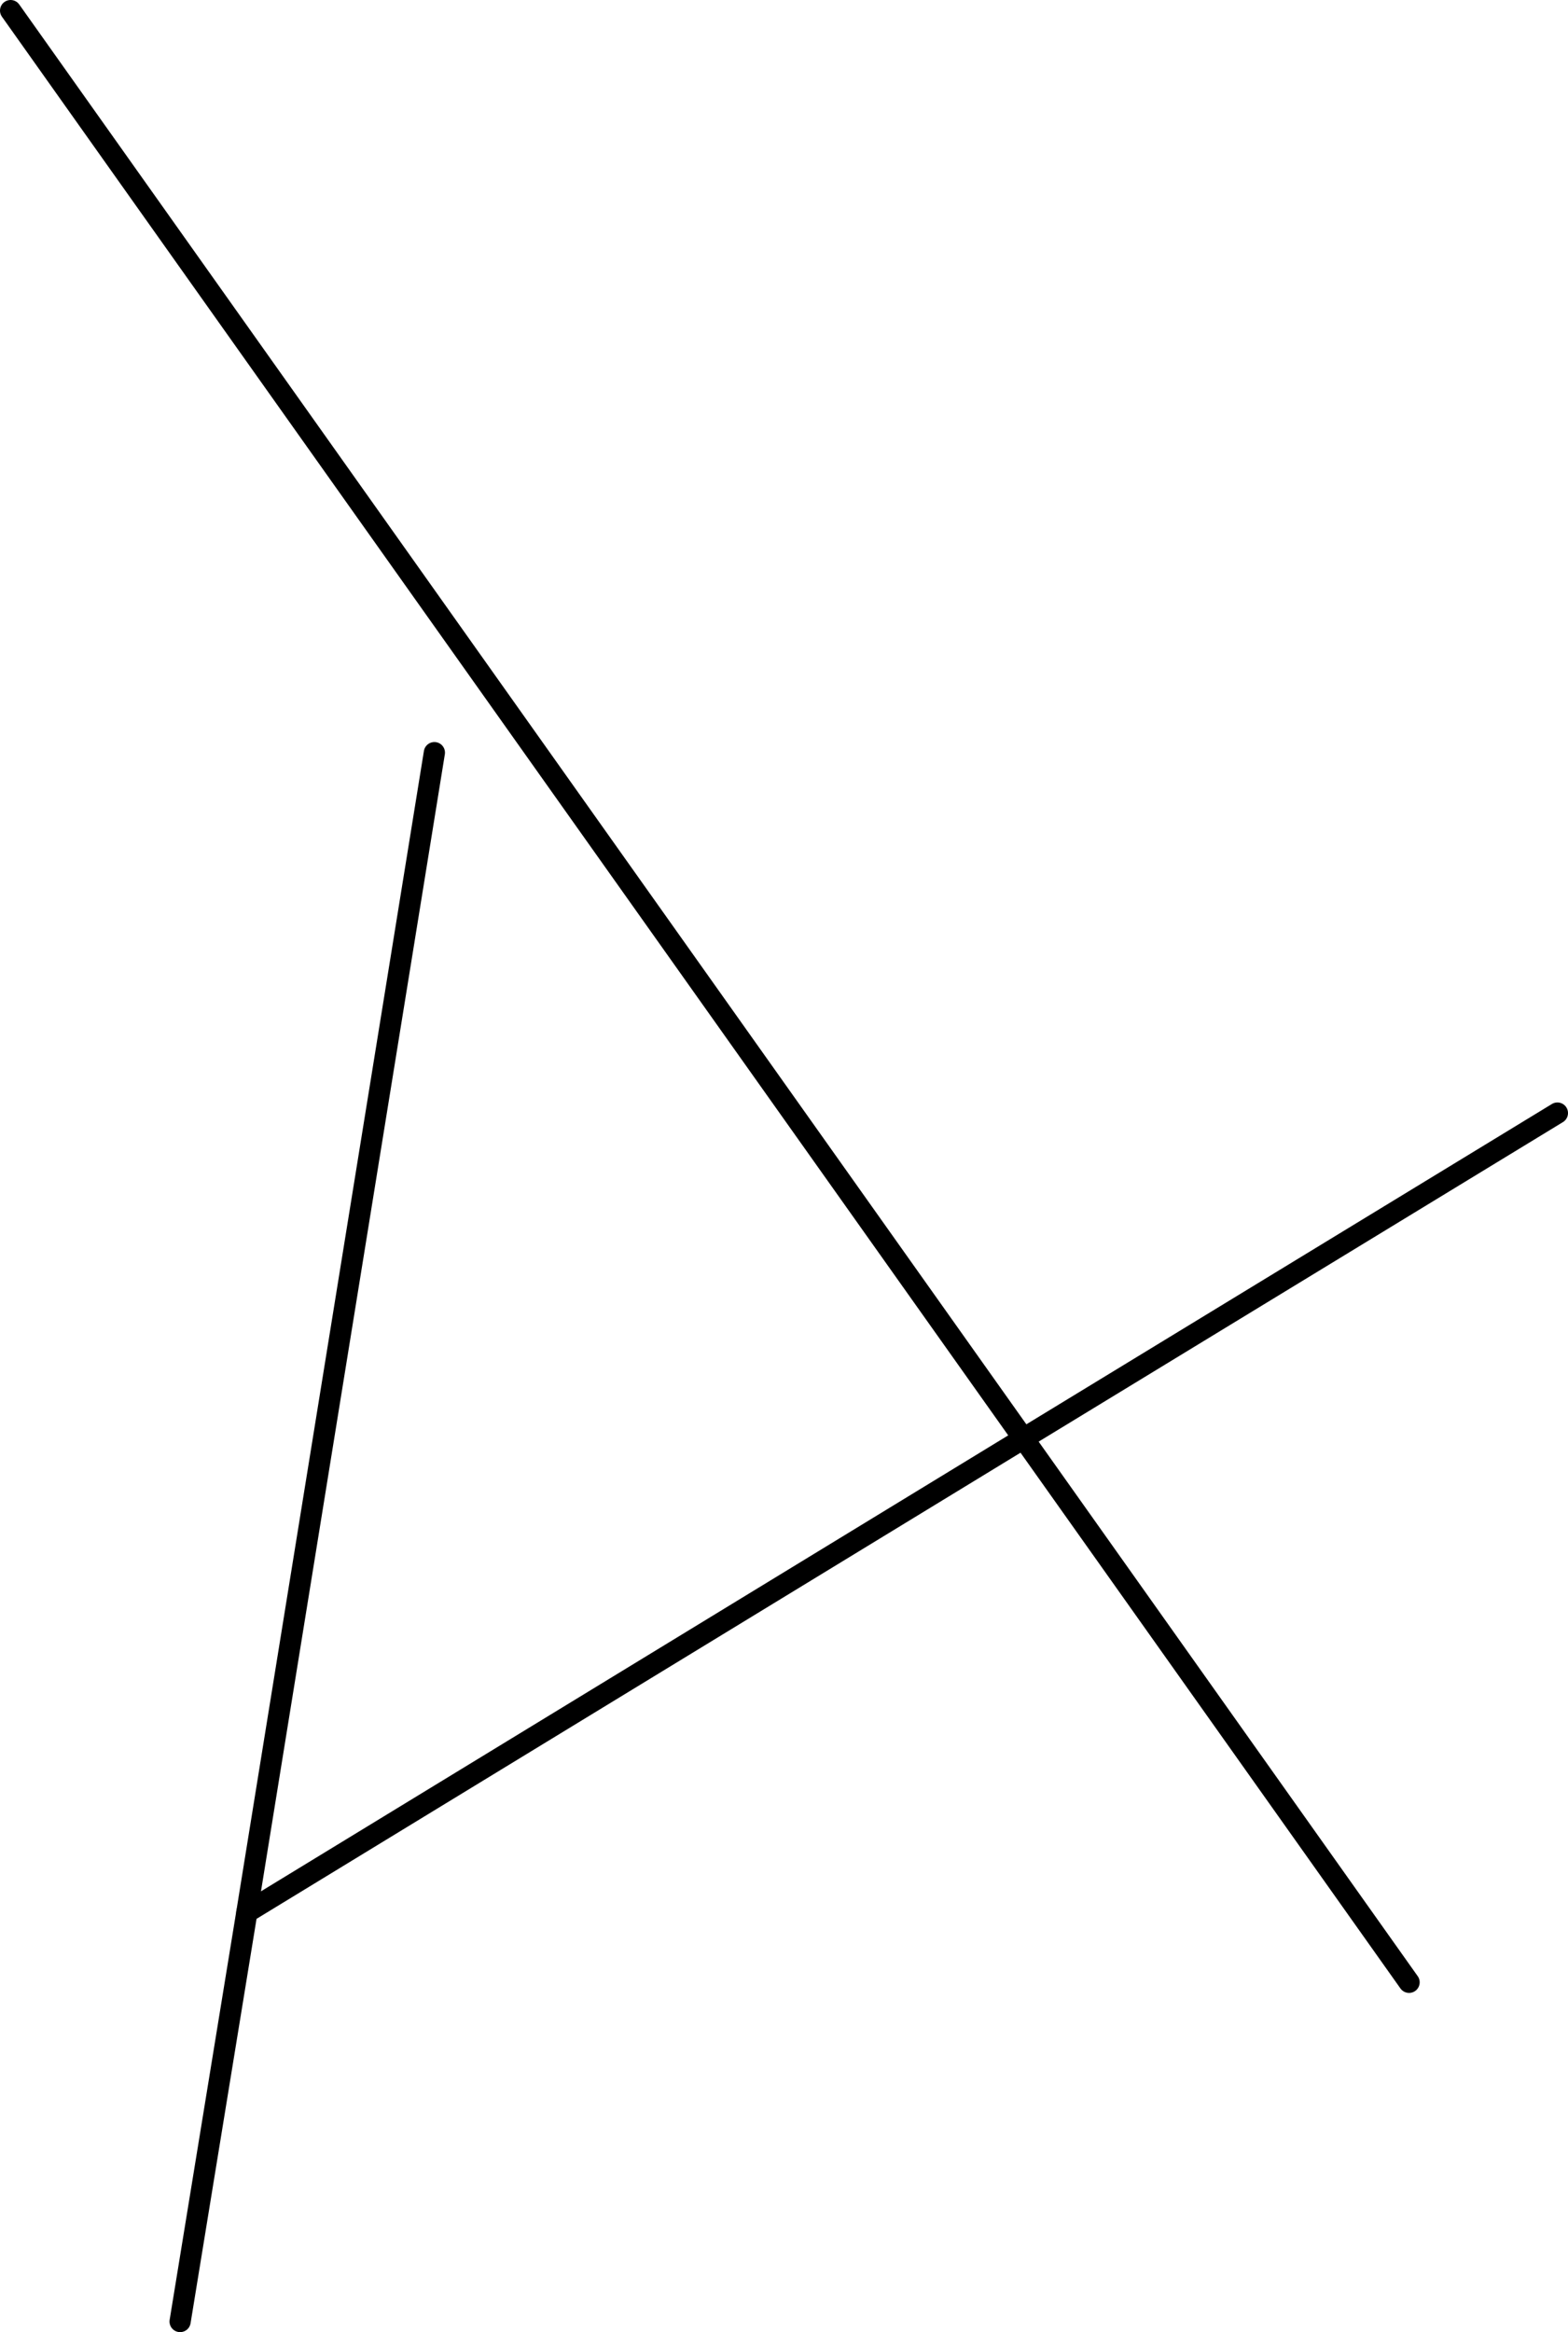 <?xml version="1.0" encoding="UTF-8" standalone="no"?>
<svg xmlns:xlink="http://www.w3.org/1999/xlink" height="110.0px" width="74.0px" xmlns="http://www.w3.org/2000/svg">
  <g transform="matrix(1.0, 0.0, 0.0, 1.0, 29.5, 69.5)">
    <path d="M-21.0 40.0 L-17.85 20.7 -9.0 -34.0" fill="none" stroke="#000000" stroke-linecap="round" stroke-linejoin="round" stroke-width="1.0"/>
    <path d="M44.0 -17.0 L18.8 -1.65 37.0 24.0 M18.8 -1.65 L-17.85 20.7 M-29.0 -69.0 L18.8 -1.65" fill="none" stroke="#000000" stroke-linecap="round" stroke-linejoin="round" stroke-width="1.0"/>
  </g>
</svg>
